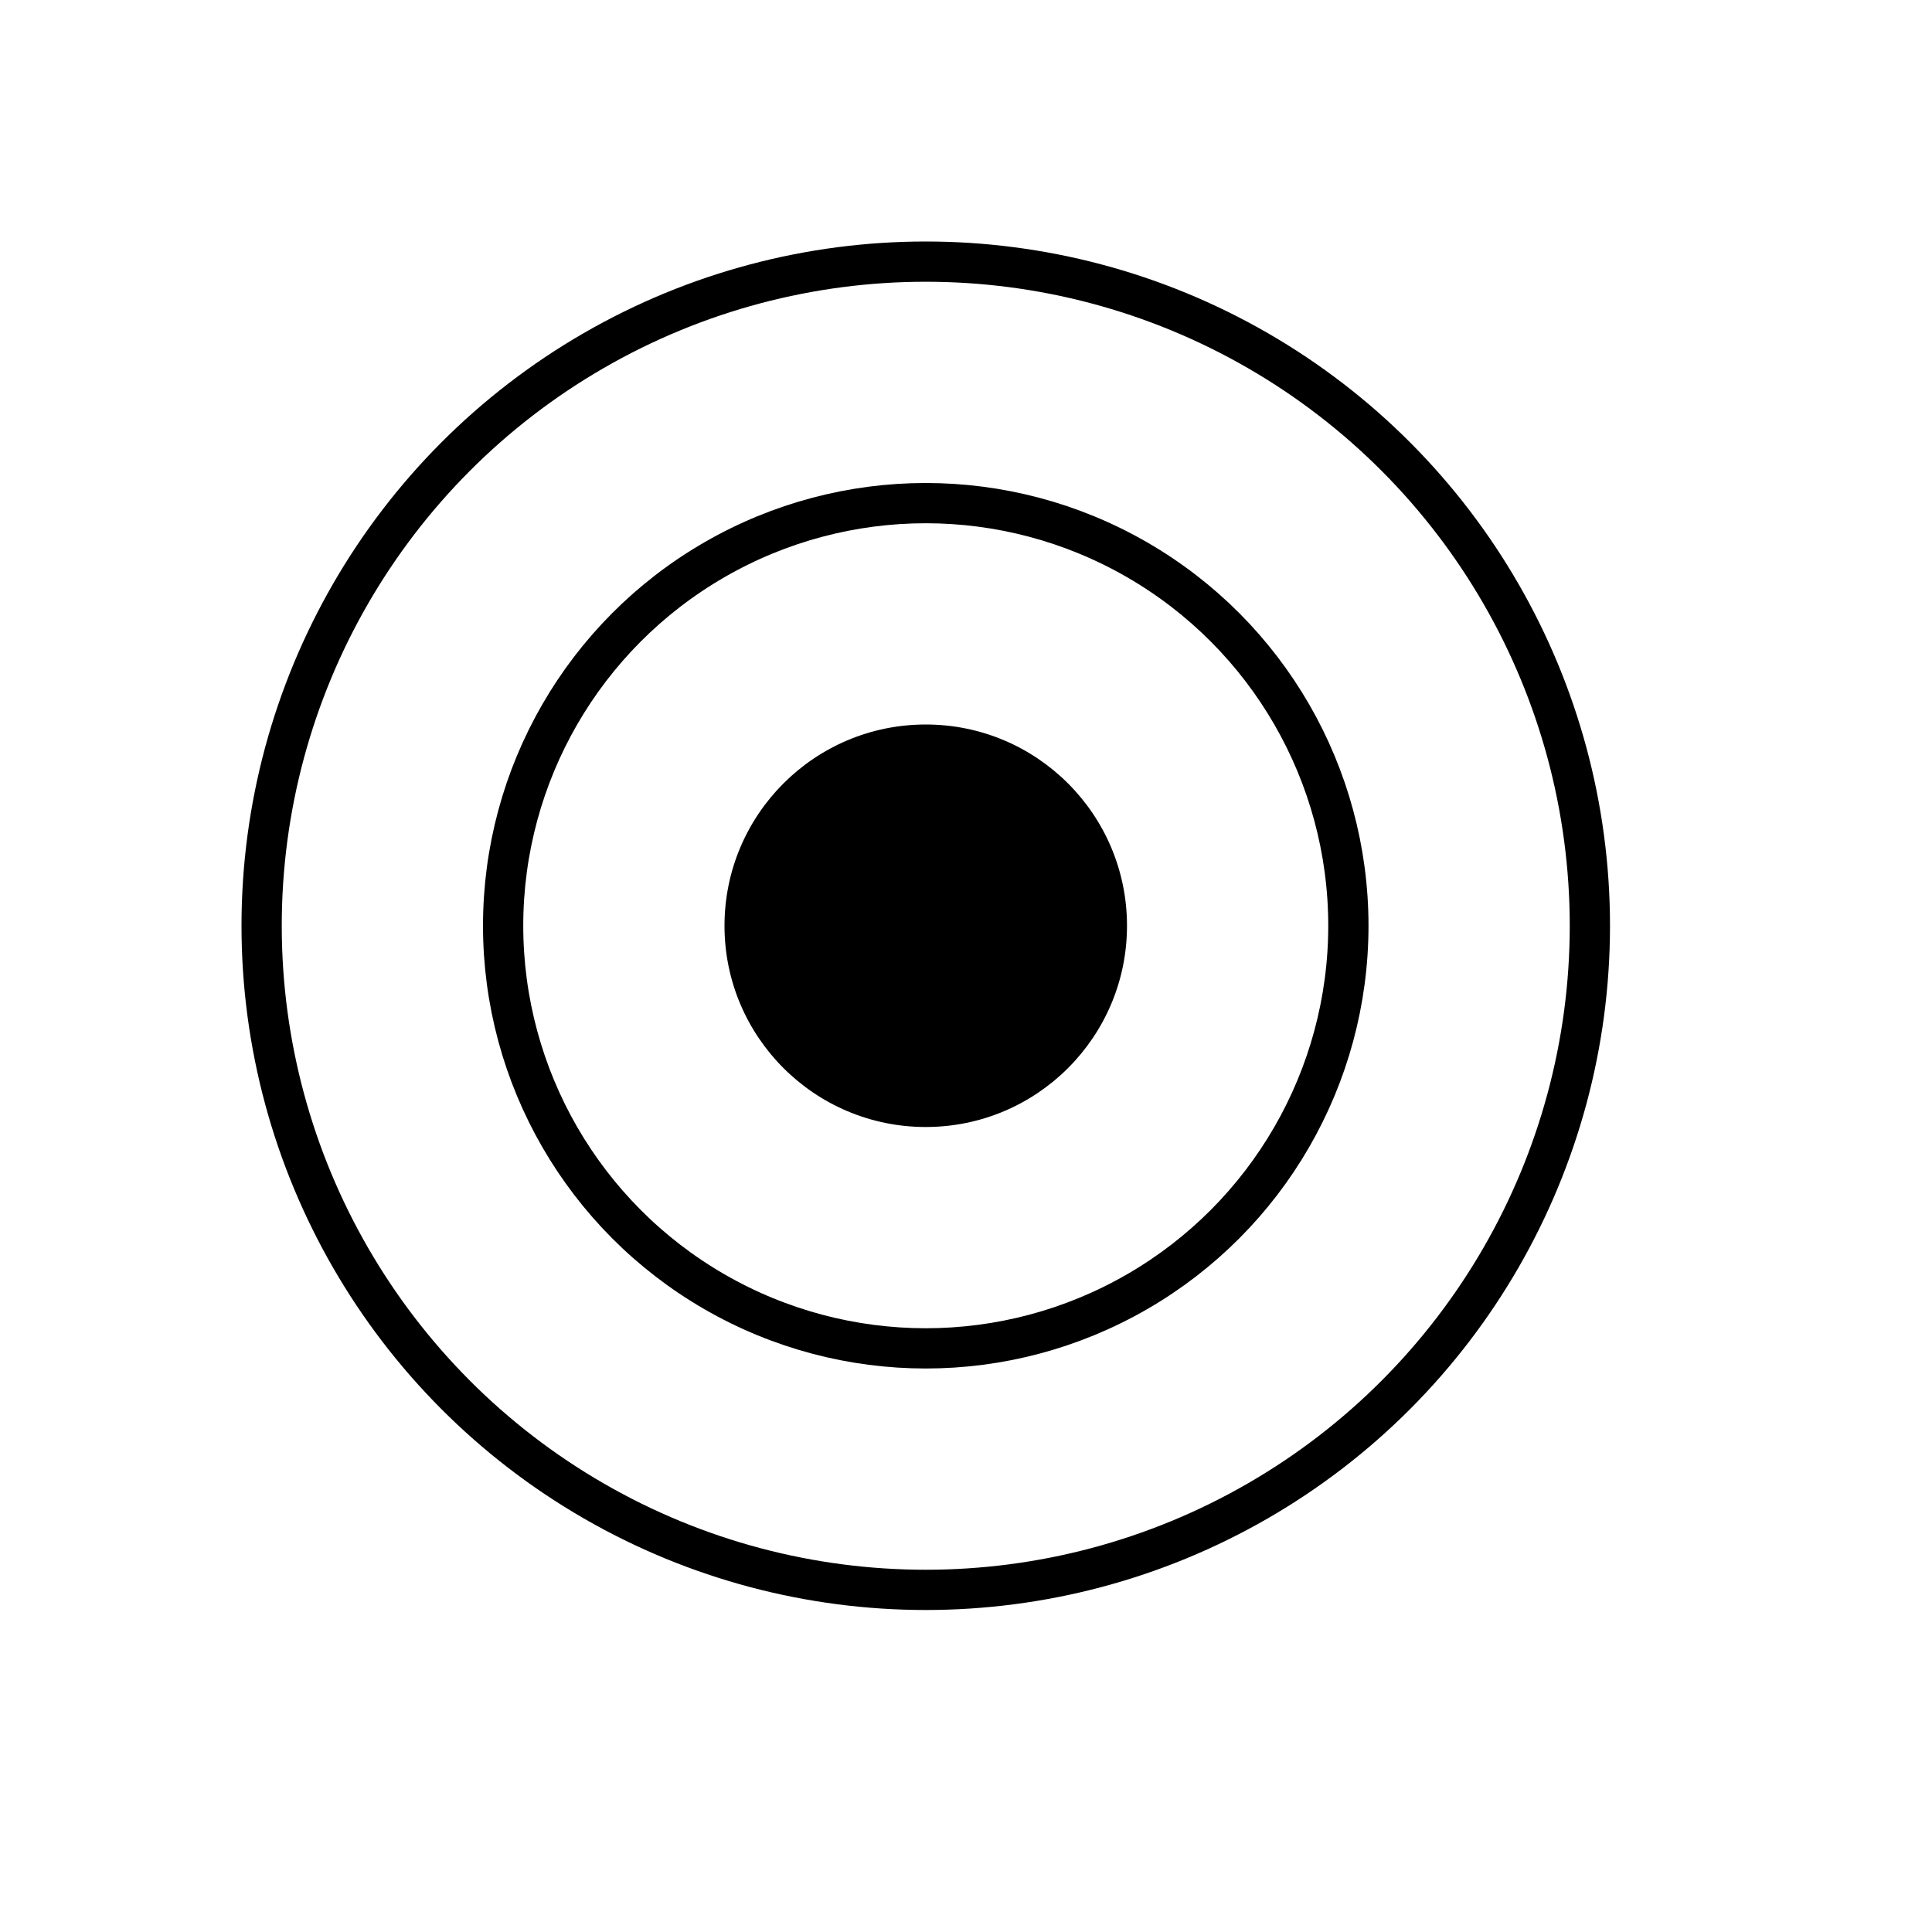 <svg width="24" height="24" viewBox="0 0 24 24" fill="none" xmlns="http://www.w3.org/2000/svg">
<circle cx="11.5" cy="11.5" r="2.5" fill="black"/>
<circle cx="11.5" cy="11.5" r="8.25" stroke="black" stroke-width="0.5"/>
<circle cx="11.5" cy="11.5" r="5.25" stroke="black" stroke-width="0.5"/>
</svg>

